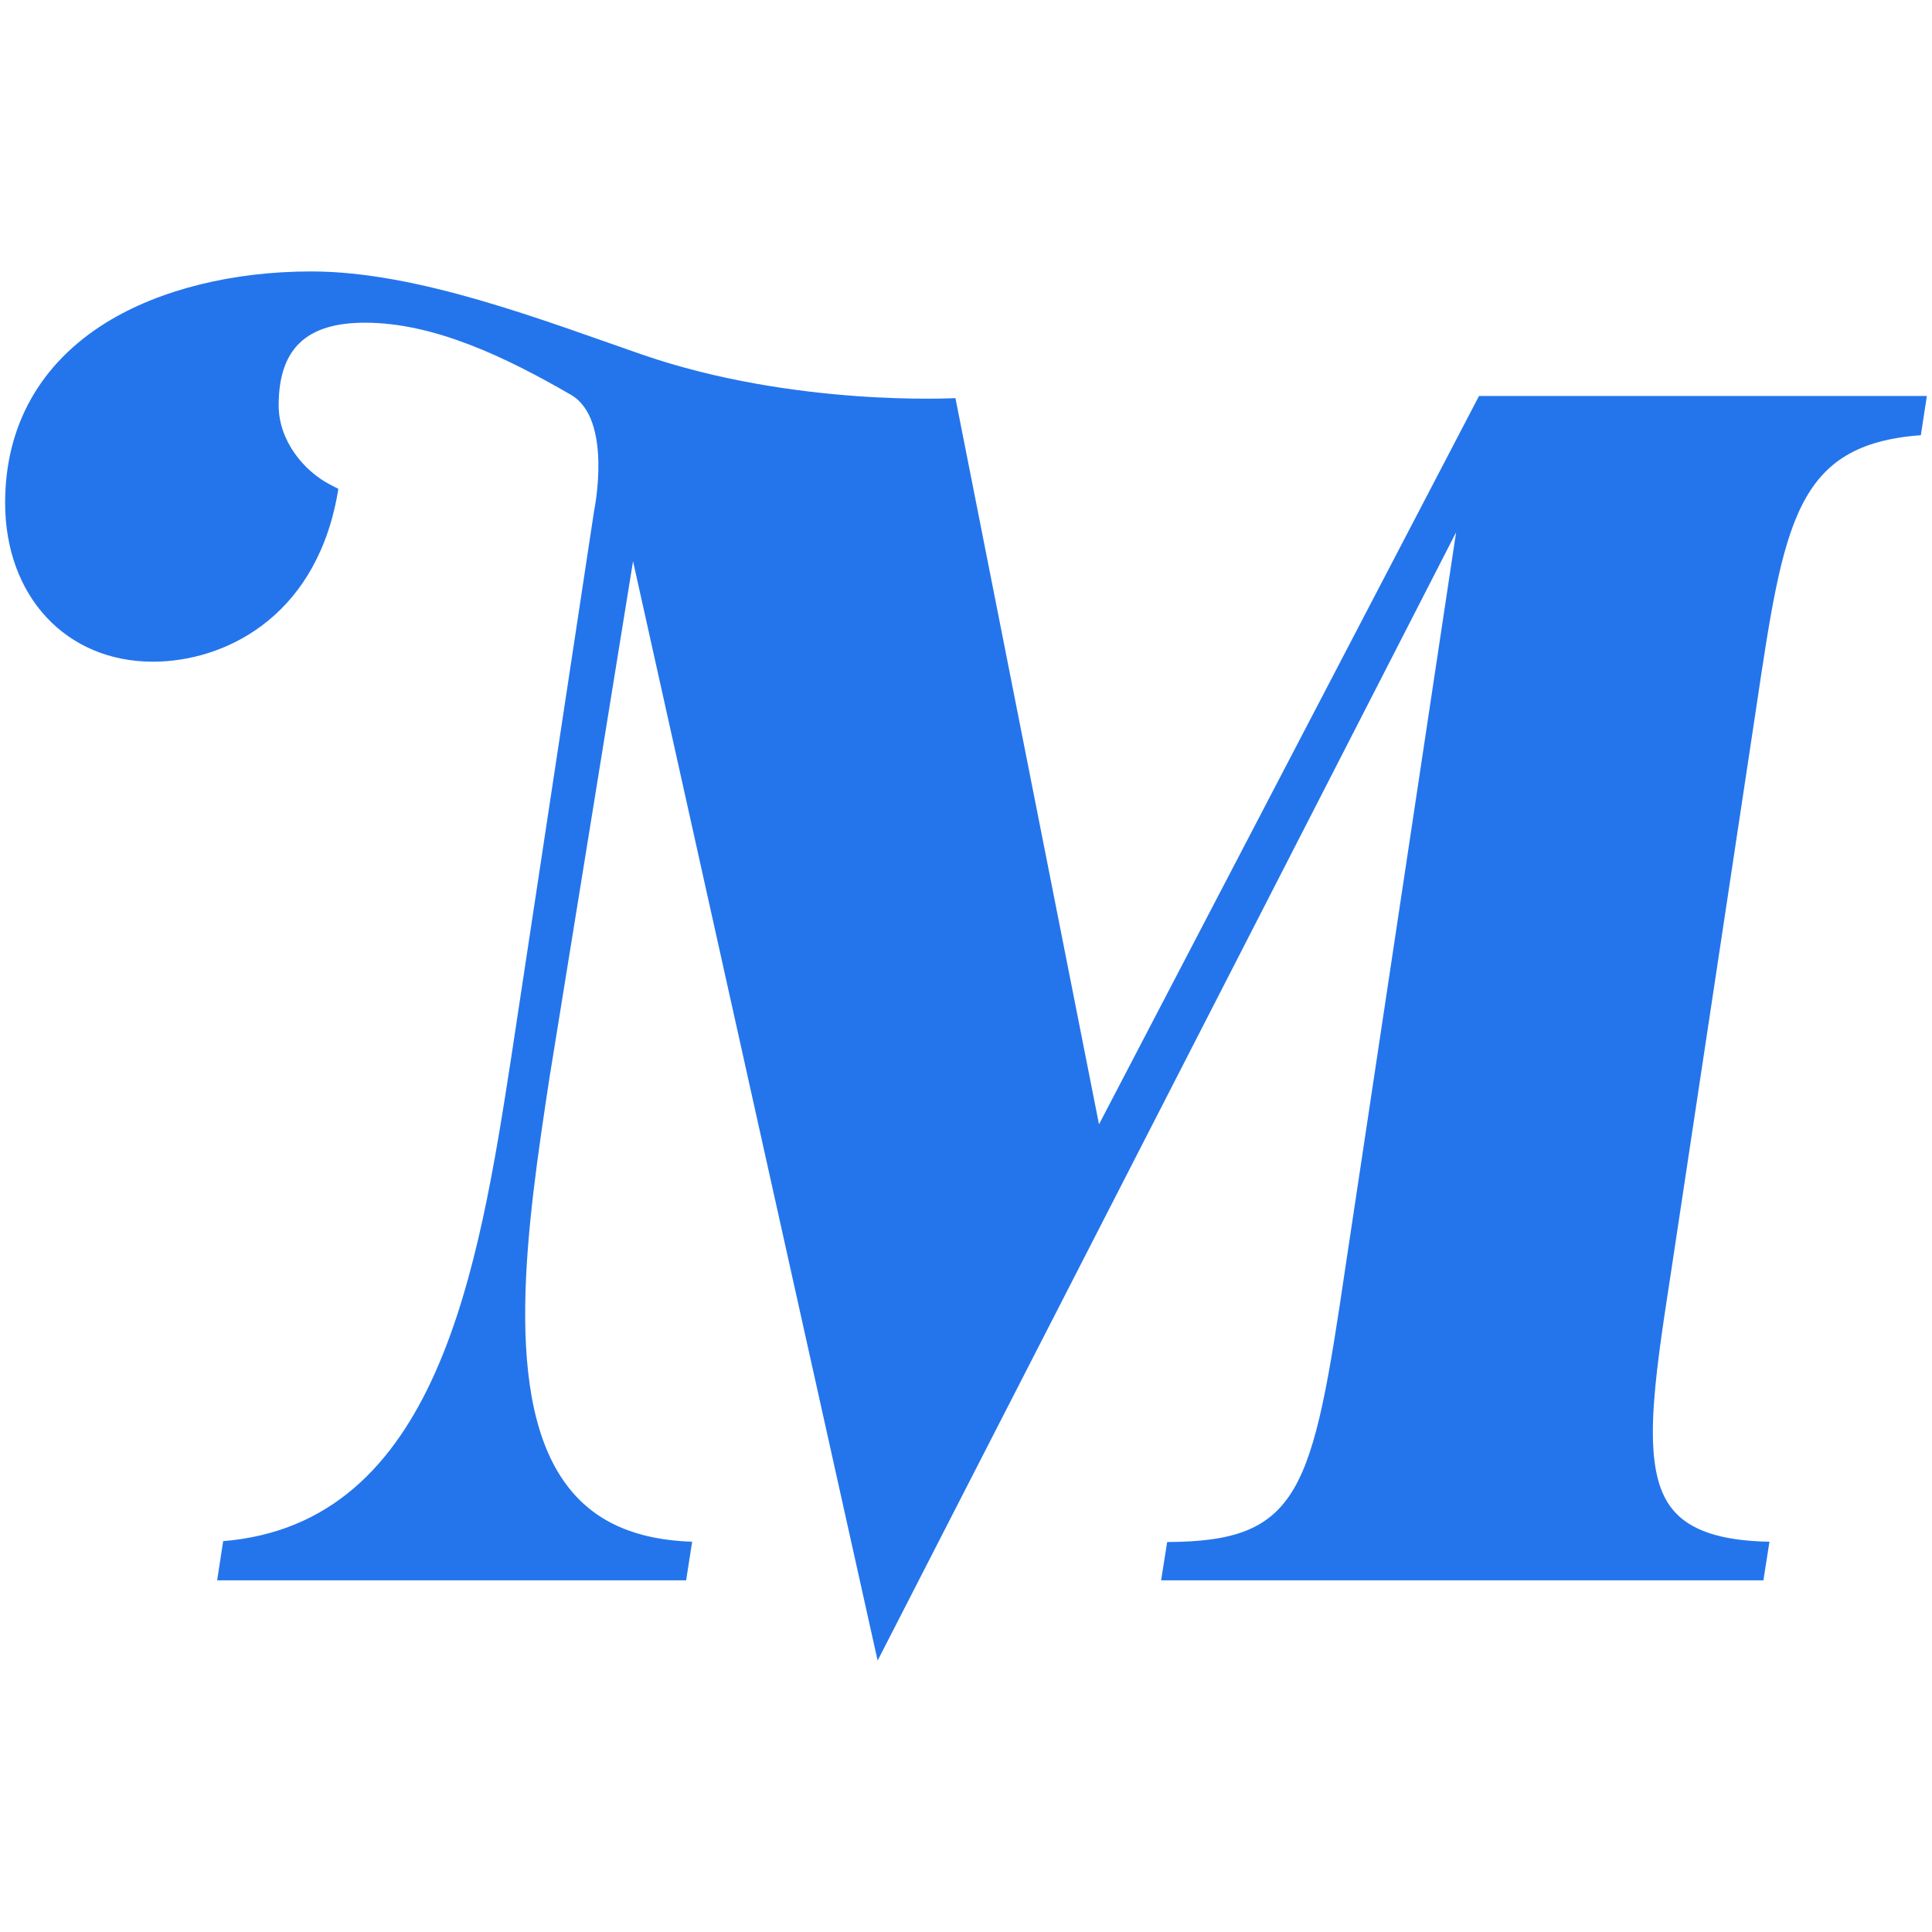 <?xml version="1.0" encoding="utf-8"?>
<!-- Generator: Adobe Illustrator 27.3.1, SVG Export Plug-In . SVG Version: 6.00 Build 0)  -->
<svg version="1.1" id="Layer_11" xmlns="http://www.w3.org/2000/svg" xmlns:xlink="http://www.w3.org/1999/xlink" x="0px" y="0px"
	 viewBox="0 0 640.6 640.6" style="enable-background:new 0 0 640.6 640.6;" xml:space="preserve">
<style type="text/css">
	.st0{fill:#2475EC;}
</style>
<path class="st0" d="M638.9,131.3l-2,13c-41.6,3.1-45.4,28.8-54.6,90.5l-28.2,186.8c-5.9,38.3-10.2,66,0.5,78.9
	c5.6,6.9,15.9,10.4,32.1,10.7l-2,12.8H385l2-12.7c44.1-0.2,48.1-16.4,59.1-91.1l36.7-243.7L291,550.6l-81.1-364.5l-27.7,171.2
	c-7.3,48.1-16.4,107.8,6.7,136.4c9,11.2,22.4,16.9,40.6,17.5l-2,12.8H72l2-13c71-5.8,84.6-89.6,95.6-161L197,169.3
	c0,0,6.3-30.3-7.7-38.4c-21.6-12.5-45.4-23.9-68.3-23.9c-19.5,0-28.6,8.7-28.6,27.4c0,11.9,8.5,21.8,16.9,26.2l2.9,1.5l-0.6,3.3
	c-7.8,39.9-37.7,54-60.9,54c-28.8,0-49-21.7-49-52.7c0-25.5,11.6-46.2,33.6-59.8C53,96,77.2,90,103.2,90
	c35.3,0,76.6,16.1,109.8,27.6C263.5,135,316.8,132,316.8,132l47.6,240.8l126-241.5h6.1h1.7L638.9,131.3z"/>
</svg>
